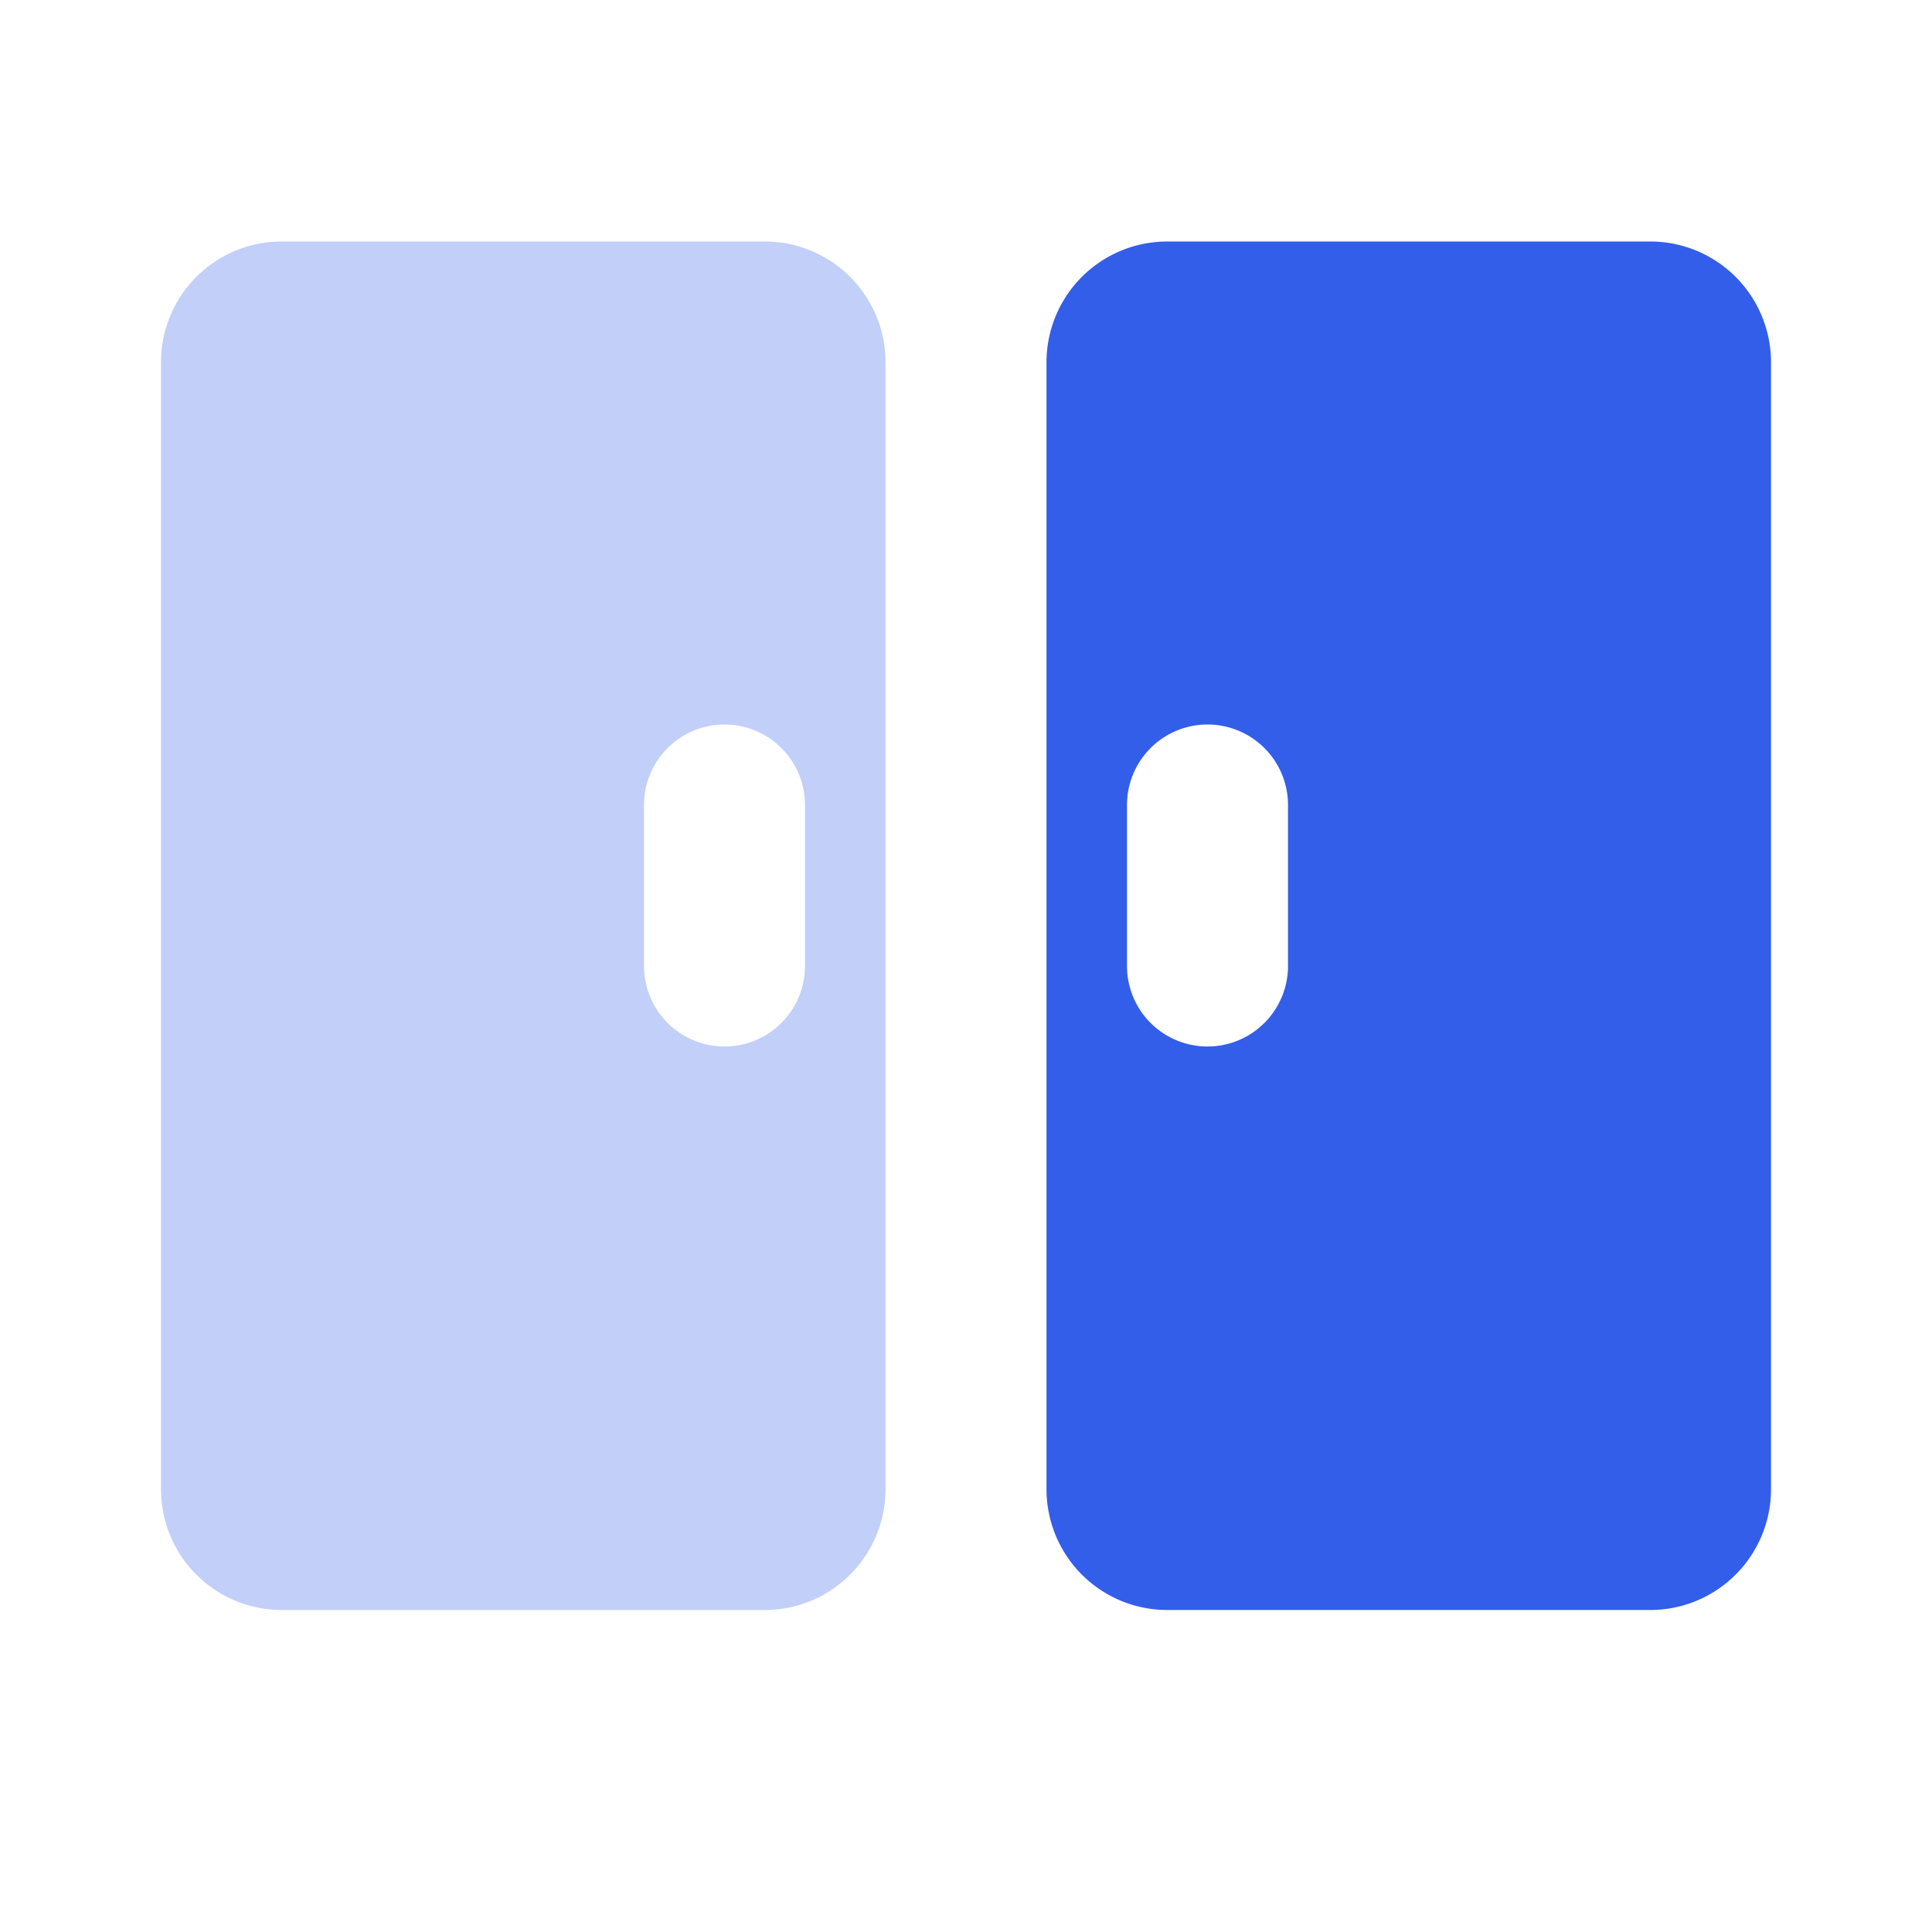 <svg width="24" height="24" viewBox="0 0 24 24" xmlns="http://www.w3.org/2000/svg"><g fill="none" fill-rule="evenodd"><path d="M0 0h24v24H0z"/><path d="M3.5 3h6A1.5 1.5 0 0111 4.5v14A1.5 1.5 0 019.5 20h-6A1.5 1.5 0 012 18.5v-14A1.5 1.5 0 013.5 3zM9 9a1 1 0 00-1 1v2a1 1 0 002 0v-2a1 1 0 00-1-1z" fill="#335EEA" opacity=".3"/><path d="M20.5 3h-6A1.5 1.5 0 0013 4.5v14a1.5 1.5 0 001.5 1.5h6a1.5 1.5 0 001.5-1.5v-14A1.5 1.5 0 0020.5 3zM15 9a1 1 0 011 1v2a1 1 0 01-2 0v-2a1 1 0 011-1z" fill="#335EEA"/></g></svg>